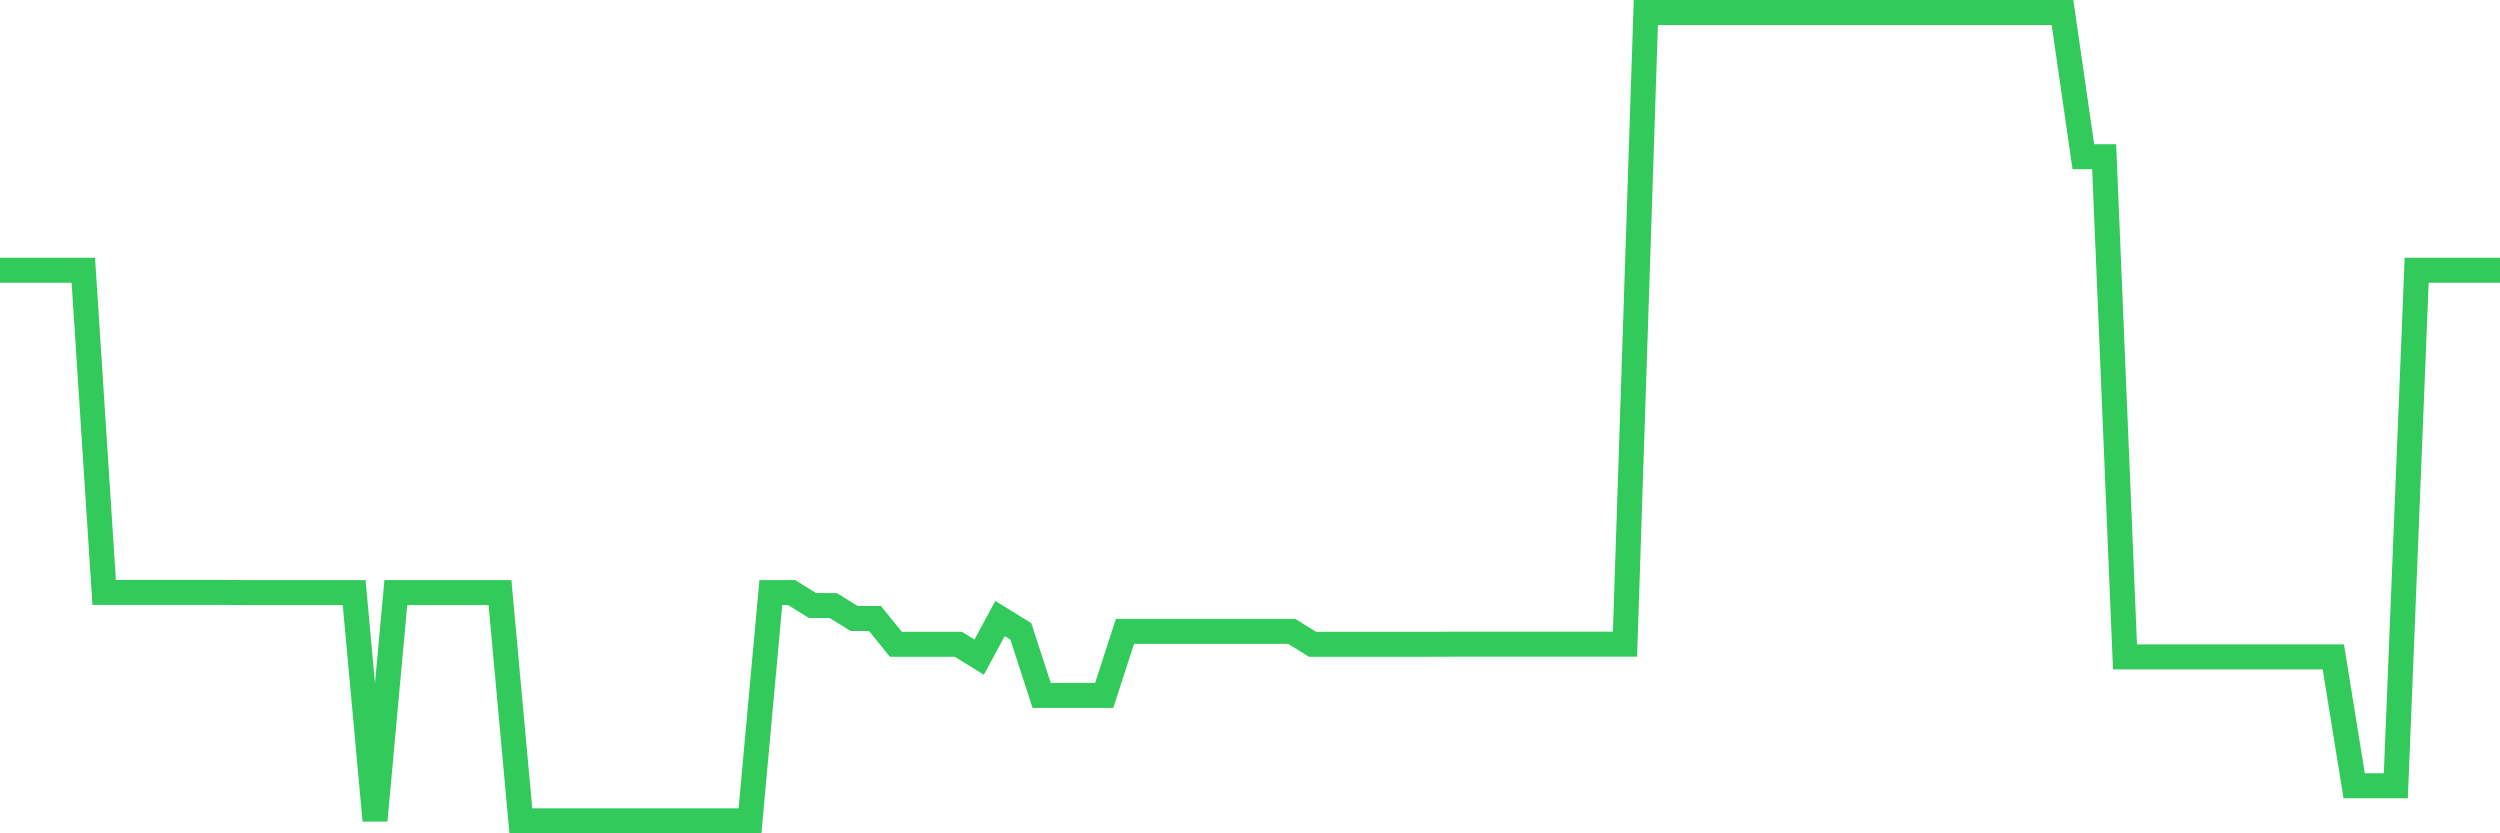 <svg
  xmlns="http://www.w3.org/2000/svg"
  xmlns:xlink="http://www.w3.org/1999/xlink"
  width="120"
  height="40"
  viewBox="0 0 120 40"
  preserveAspectRatio="none"
>
  <polyline
    points="0,12.972 1,12.972 2,12.972 3,12.972 4,12.972 5,28.438 6,28.438 7,28.438 8,28.438 9,28.438 10,28.438 11,28.438 12,28.444 13,28.444 14,28.444 15,28.444 16,28.444 17,28.444 18,39.381 19,28.444 20,28.444 21,28.444 22,28.444 23,28.444 24,28.444 25,39.4 26,39.4 27,39.4 28,39.4 29,39.4 30,39.4 31,39.4 32,39.4 33,39.4 34,39.4 35,39.4 36,39.4 37,28.444 38,28.444 39,29.063 40,29.069 41,29.688 42,29.688 43,30.925 44,30.925 45,30.925 46,30.925 47,31.543 48,29.688 49,30.306 50,33.381 51,33.381 52,33.381 53,33.381 54,30.306 55,30.306 56,30.306 57,30.306 58,30.306 59,30.306 60,30.306 61,30.306 62,30.306 63,30.925 64,30.925 65,30.925 66,30.925 67,30.925 68,30.925 69,30.925 70,30.919 71,30.919 72,30.919 73,30.919 74,30.919 75,30.919 76,30.919 77,30.919 78,30.919 79,0.6 80,0.6 81,0.6 82,0.6 83,0.6 84,0.6 85,0.6 86,0.6 87,0.6 88,0.6 89,0.6 90,0.6 91,0.6 92,0.6 93,0.6 94,0.6 95,0.6 96,0.6 97,0.6 98,0.6 99,0.6 100,7.522 101,7.522 102,31.531 103,31.531 104,31.531 105,31.531 106,31.531 107,31.531 108,31.531 109,31.531 110,31.531 111,31.531 112,31.531 113,37.717 114,37.717 115,37.717 116,12.972 117,12.972 118,12.972 119,12.972 120,12.972"
    fill="none"
    stroke="#32ca5b"
    stroke-width="1.2"
  >
  </polyline>
</svg>